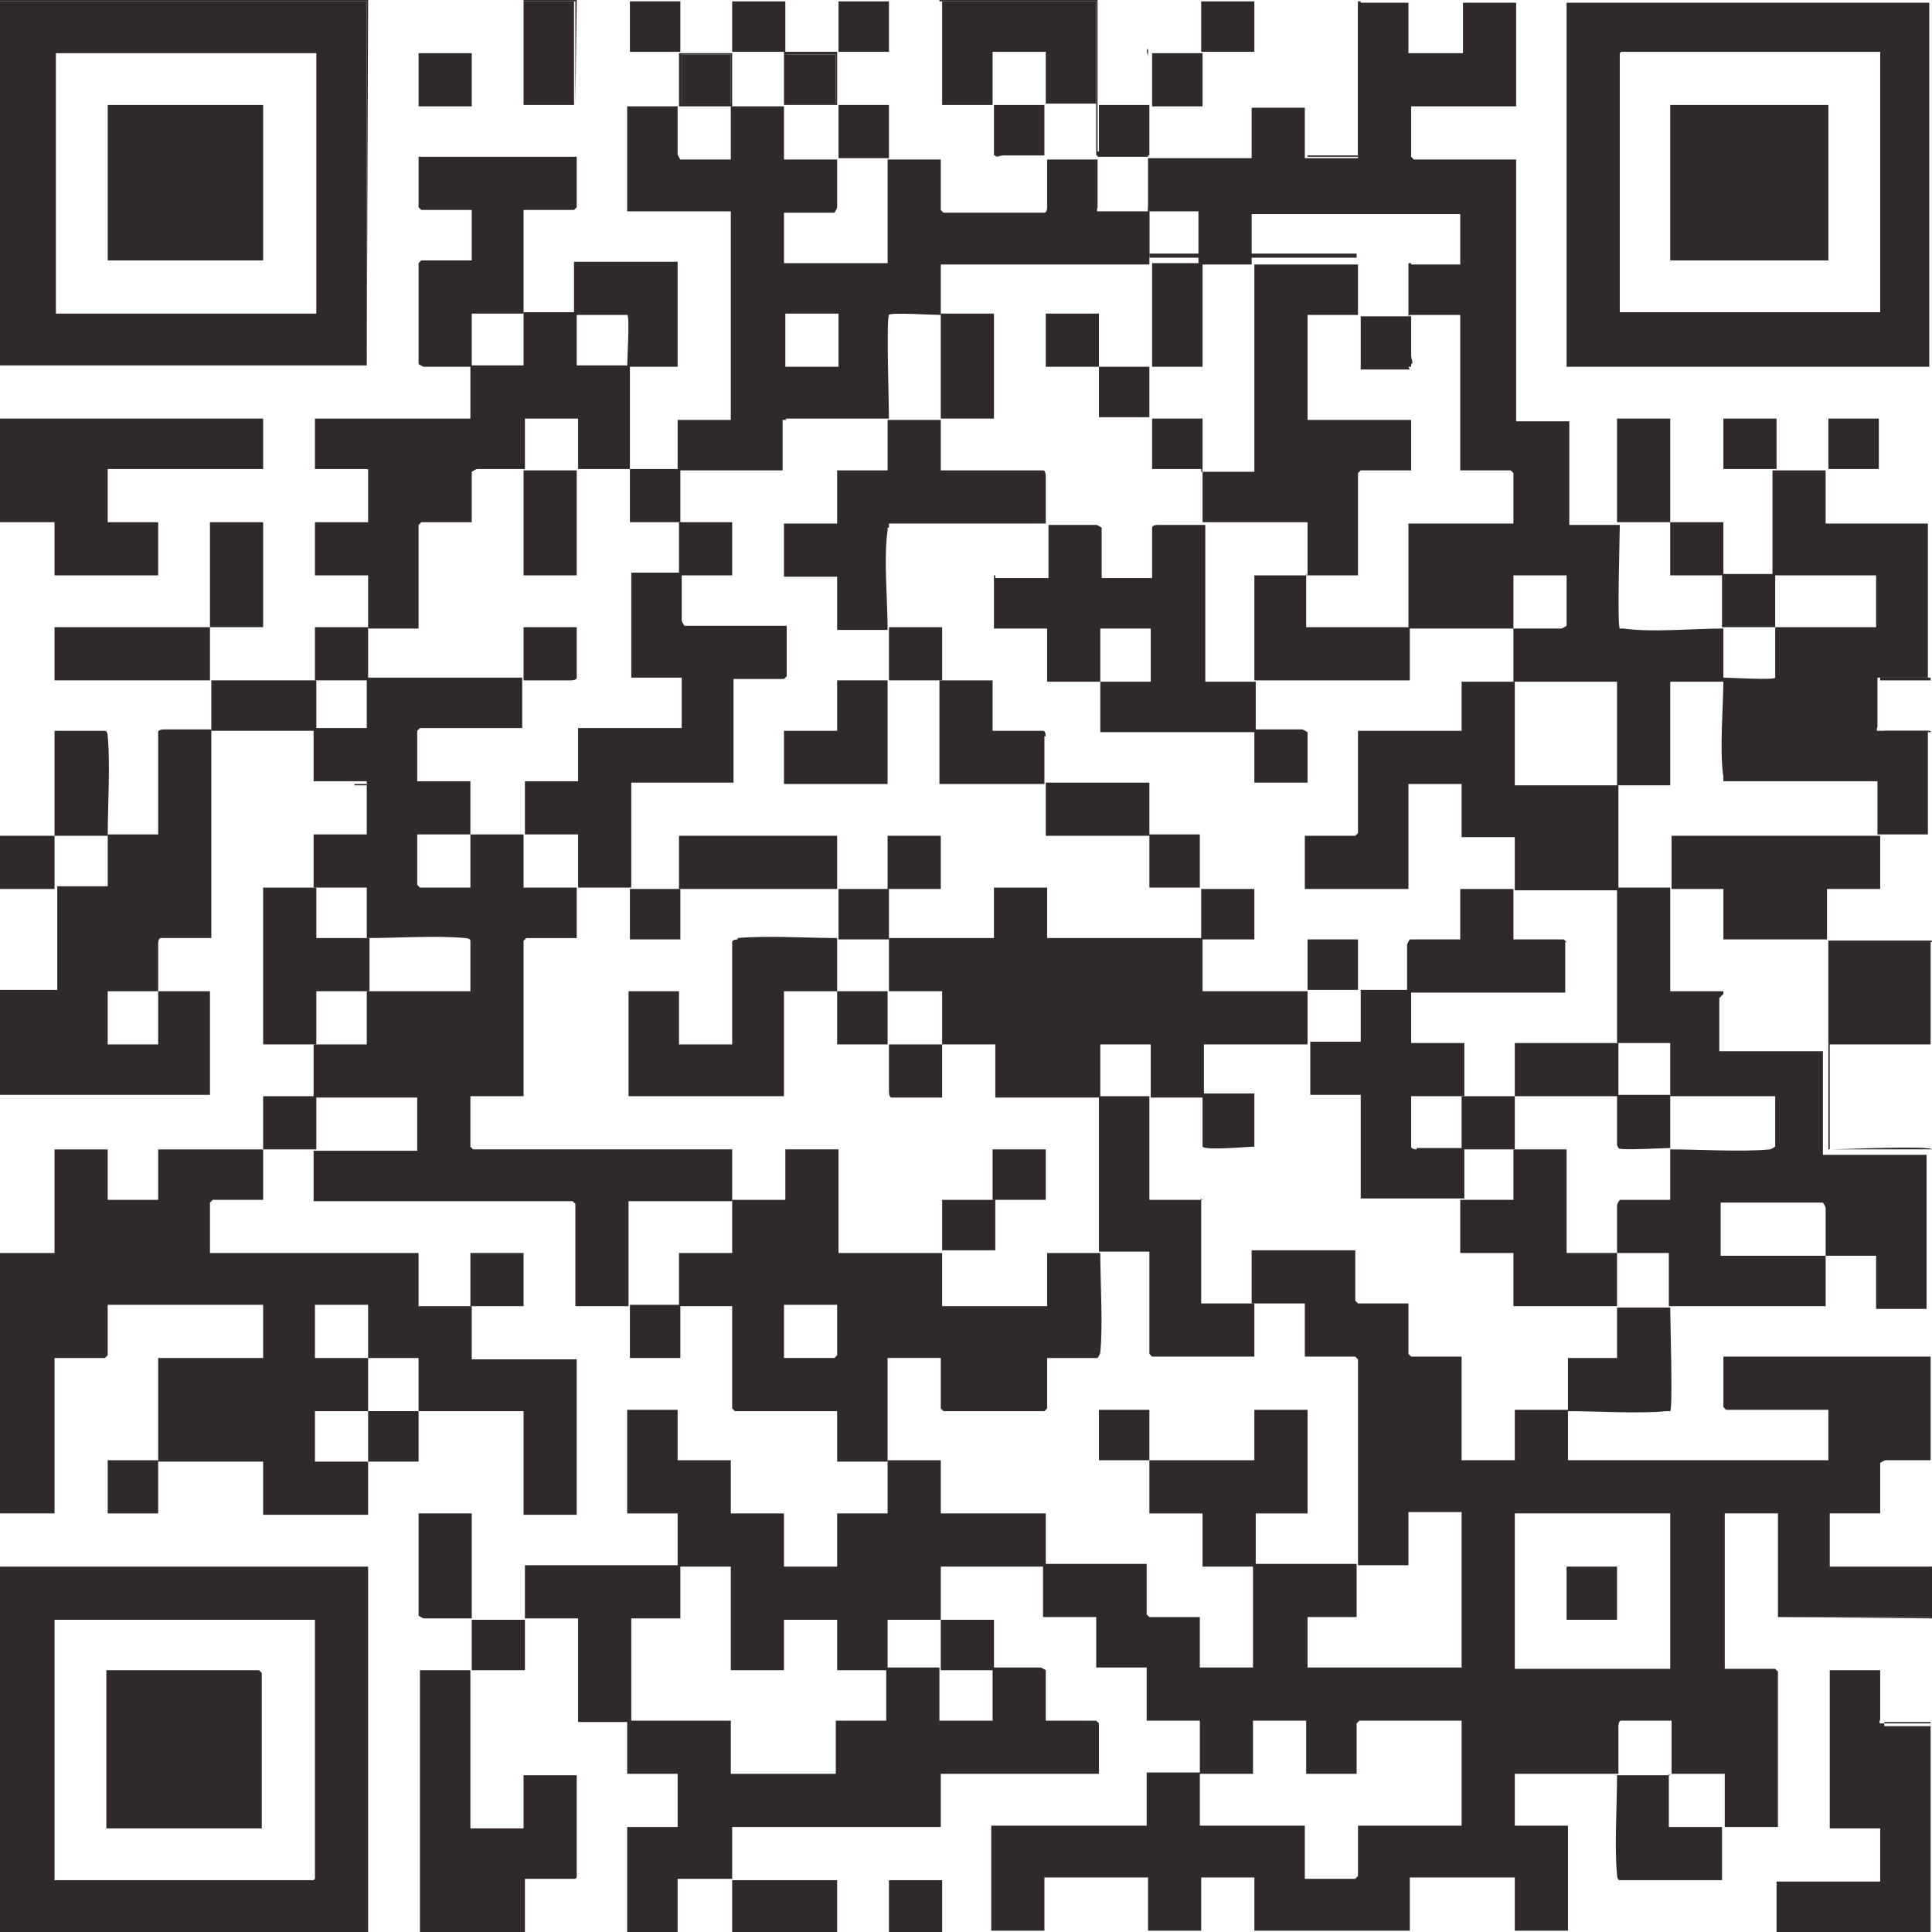 <?xml version="1.0" encoding="UTF-8"?>
<svg id="Layer_1" xmlns="http://www.w3.org/2000/svg" version="1.1" viewBox="0 0 141.7 141.7">
  <!-- Generator: Adobe Illustrator 29.0.1, SVG Export Plug-In . SVG Version: 2.1.0 Build 192)  -->
  <defs>
    <style>
      .st0 {
        fill: #2f292b;
      }
    </style>
  </defs>
  <path class="st0" d="M104.3,19.2h-.5.5Z"/>
  <path class="st0" d="M111.1,134v-3.9h7.6c0-1,0-2.5,0-3.5,0,0,0-.4.2-.4h3.7v3.9h3.9v3.9h3.9v-11.4l-.2-.2h-3.7v-11.4h3.9v7.6h11.3v-3.7h-7.5v-3.9h3.7v-3.7c0,0,.3-.2.4-.2,1,0,2.3,0,3.3,0v-7.6h-15.2v3.7l.2.2h7.5v3.7h-19.1v-3.7h-3.9v3.7h-3.9v-7.6h-3.7l-.2-.2v-3.7h-3.7l-.2-.2v-3.7h-7.6v3.9h3.9v3.9h3.7l.2.2v15.1h3.7v-3.9h3.9v11.4h-11.3v-3.7c0,0,3.6,0,3.6,0v-3.9h-7.6v7.6h-3.9v-3.7h-3.7l-.2-.2v-3.7h-7.6v3.9h3.9v3.7h3.7v3.9h3.9v3.9h3.9v-3.9h3.9v3.9h3.7v-3.7l.2-.2h7.5v7.7h-7.6v3.7l-.2.2h-3.7v-3.9h-7.7v-3.9h-3.9v3.9h-11.4v7.7h3.9v-3.9h7.6v3.9h3.9v-3.9h3.9v3.9h11.4v-3.9h7.7v3.9h3.9v-7.7h-3.9,0ZM111.1,111h11.4v11.4h-11.4v-11.4Z"/>
  <path class="st0" d="M4,99.6h3.7l.2-.2v-3.7h11.4v3.9h-7.7v7.6h7.7v3.9h7.7v-3.9h-3.9v-3.7h3.9v-3.9h-3.9v-3.9h3.9v3.9h3.7v3.9h7.7v7.6h3.9v-11.4h-7.7v-3.9h-3.9v-3.9h-15.3v-3.7l.2-.2h3.7v-3.7h-7.7v3.7h-3.7v-3.7h-3.9v7.6H0v19.1h4v-11.4h0Z"/>
  <path class="st0" d="M0,114.9v26.9h27v-26.9H0ZM23.2,137.7l-.2.2H4v-19.1h19.1v19h0Z"/>
  <path class="st0" d="M26.9.1H0v26.7h26.9V.1ZM23.2,23H4.1V3.9h19.1v19.1Z"/>
  <path class="st0" d="M53.7,137.9v-3.9h15.3v-3.9h11.6v-3.7l-.2-.2h-3.7v-3.7c0,0-.3-.2-.4-.2-1,0-2.4,0-3.5,0v3.9h-3.9v-3.9h-3.9v3.9h-3.7v3.9h-7.7v-3.9h-7.6v3.9h3.7v3.9h-3.7v7.7h3.7v-3.9h4Z"/>
  <path class="st0" d="M15.4,72.7h-3.8v3.9h-3.7v-3.9h3.7c0-1.1,0-2.5,0-3.5,0,0,0-.4.2-.4h3.7v-15.3c-1,0-2.5,0-3.5,0,0,0-.4,0-.4.2v7.5h-3.7c0,.5,0,3.7,0,3.8-.2,0-3.2,0-3.7,0v7.6H0v7.7h15.4v-7.7h0Z"/>
  <path class="st0" d="M11.7,69.6v-.5h0v.5Z"/>
  <path class="st0" d="M42.1,137.9l.2-.2v-7.5h-3.9v3.9h-3.9v-11.6h-3.7v19.2h7.7v-3.9h3.7,0Z"/>
  <polygon class="st0" points="4 42.2 11.6 42.2 11.6 38.3 7.9 38.3 7.9 34.4 19.3 34.4 19.3 30.7 0 30.7 0 38.3 4 38.3 4 42.2"/>
  <path class="st0" d="M138.2,126.4q-.2,0-.3,0t0-.3c0-1.1,0-2.4,0-3.6h-3.7v11.6h3.7v3.9h-7.6v3.9h11.3v-15.3c-1.1,0-2.3,0-3.4,0h0Z"/>
  <path class="st0" d="M53.7,137.9v3.9h7.7v-3.9h-7.7Z"/>
  <path class="st0" d="M69.1.1h11.3v11.3h-3.7v-3.7h0c0,0,0,0,0,0,0,1.2,0,2.5,0,3.7h-3.7c0,.2.4,0,.6,0h6.9c0,1.1,0,2.4,0,3.5q0,.2,0,.3v-3.7h3.7v3.7h-3.7q0,0,.3,0c1.1,0,2.4,0,3.5,0v3.7h-15.3c0,0,15.3,0,15.3,0v11.3h-3.7,3.7v3.8c0,0,0-3.7,0-3.7h3.7-3.7v-11.4h15.2v6.9c0,.2,0,.5,0,.6v-7.8h-15.3v-3.7h3.7-3.7v-3.9h7.6c0,0-7.6,0-7.6,0V3.6c-.2,0,0,.4,0,.6v6.9h-3.7V-.2h-11.6v7.7c0,0,0-7.6,0-7.6V.1Z"/>
  <path class="st0" d="M4,61.3H0v3.9h4v-3.9Z"/>
  <rect class="st0" x="65.2" y="137.9" width="3.9" height="3.9"/>
  <polygon class="st0" points="26.9 26.9 27 0 0 0 0 .1 26.9 .1 26.9 26.9"/>
  <path class="st0" d="M134.1,65.2h0v3.7h-7.6,7.6v7.7h0v7.7h7.6c-.2-.3-6.6,0-7.5,0v-15.2h7.5v7.6h0v-7.7h-7.6v-3.7Z"/>
  <rect class="st0" x="141.6" y=".1" width="0" height="26.7"/>
  <rect class="st0" x="114.9" y="0" width="26.6" height="0"/>
  <path class="st0" d="M141.6,38.4v11.3h-3.7c0,1.1,0,2.5,0,3.6q0,.2,0,.3v-3.7h3.7v-11.6h0Z"/>
  <path class="st0" d="M95.9,11.4q0,0,.2,0c1.1,0,2.5,0,3.7,0V.1h3.7c0,0-3.9,0-3.9,0v11.4h-3.7Z"/>
  <path class="st0" d="M138.2,126.4c1,0,2.3,0,3.4,0v15.3h0v-15.4h-3.7q0,0,.3,0h0Z"/>
  <polygon class="st0" points="141.6 118.6 130.2 118.6 141.7 118.7 141.7 114.9 141.6 114.9 141.6 118.6"/>
  <polygon class="st0" points="42.2 .1 42.2 7.7 42.3 0 38.4 0 38.4 .1 42.2 .1"/>
  <path class="st0" d="M141.6,84.4v11.3h0v-11.4h0q0,0,0,0Z"/>
  <path class="st0" d="M138.2,53.7c1,0,2.3,0,3.4,0v7.6h0v-7.7h-3.7q0,0,.3,0h0Z"/>
  <rect class="st0" x="141.6" y="99.6" width="0" height="7.6"/>
  <rect class="st0" x="107.2" y="0" width="3.9" height="0"/>
  <rect class="st0" x="88.2" y="0" width="3.9" height="0"/>
  <rect class="st0" x="53.7" y="0" width="3.9" height="0"/>
  <rect class="st0" x="61.4" y="0" width="3.7" height="0"/>
  <rect class="st0" x="46.2" y="0" width="3.7" height="0"/>
  <rect class="st0" x="141.6" y="0" width="0" height="0"/>
  <path class="st0" d="M57.6,30.7h7.6c0-1-.2-7.3,0-7.6,0-.2,3.3,0,3.8,0v-3.7h15.3v-3.9c-1.1,0-2.4,0-3.5,0q-.2,0-.3,0t0-.3c0-1.1,0-2.4,0-3.5h-3.7c0,1.1,0,2.4,0,3.5,0,0,0,.4-.2.4h-7.4l-.2-.2v-3.7h-3.9v7.6h-7.6v-3.7h3.7c0,0,.2-.3.2-.4,0-1,0-2.4,0-3.5h-3.9v-3.9h-3.9v3.9h-3.7c0,0-.2-.3-.2-.4,0-1,0-2.4,0-3.5h-3.7v7.7h7.6v15.3h-3.9v3.7h7.7v-3.7h.3ZM57.6,23h3.9v3.9h-3.9v-3.9Z"/>
  <path class="st0" d="M30.7,38.5l.2-.2h3.7v-3.7c0,0,.3-.2.4-.2,1,0,2.4,0,3.5,0v-3.7h3.9v3.7h3.8v-7.6h-3.9v-3.9h-3.9v3.9h-3.9v3.9h-11.4v3.7c.2,0,3,0,3.5,0s.4,0,.4.2v3.7h-3.9v3.9h3.9v3.9h3.7v-7.5h0Z"/>
  <path class="st0" d="M38.4,23v-7.6h3.7l.2-.2v-3.7h-11.6v3.7l.2.2h3.7v3.7h-3.7l-.2.2v7.4c0,0,.3.2.4.2,1,0,2.4,0,3.5,0v-3.9h3.9,0Z"/>
  <path class="st0" d="M4,46v3.9h11.4v-3.9H4Z"/>
  <path class="st0" d="M46,23.1c.2,0,0,3.3,0,3.8h3.7v-7.7h-7.6v3.9h3.8Z"/>
  <path class="st0" d="M19.3,38.3h-3.9v7.7h3.9v-7.7Z"/>
  <path class="st0" d="M7.9,54c0,0,0-.4-.2-.4h-3.7v7.7h3.9c0-2.2.2-5.3,0-7.3Z"/>
  <path class="st0" d="M23.2,49.9h-7.7v3.7h7.7v-3.7Z"/>
  <rect class="st0" x="38.4" y=".1" width="3.7" height="7.6"/>
  <rect class="st0" x="30.7" y="3.9" width="3.9" height="3.9"/>
  <path class="st0" d="M27,46h-3.9v3.9h3.9v-3.9Z"/>
  <path class="st0" d="M49.9,38.3v-3.9h-3.7v3.9h3.7Z"/>
  <path class="st0" d="M46.2.1v3.7h3.7V.1h-3.7Z"/>
  <path class="st0" d="M53.7,3.9h-3.9v3.9h3.9v-3.9ZM53.6,7.6h-3.6v-3.6h3.6v3.6Z"/>
  <path class="st0" d="M61.4,7.7v-3.9h-3.9v3.9h3.9ZM57.7,4h3.6v3.6h-3.6v-3.6Z"/>
  <path class="st0" d="M57.6.1h-3.9v3.7h3.9V.1Z"/>
  <path class="st0" d="M53.7,88v-3.7h-19l-.2-.2v-3.7h3.9v-11.4l.2-.2h3.7v-3.7h-3.9v-3.9h-3.9v3.9h-3.7l-.2-.2v-3.7h3.9v-3.9h-3.9v-3.7l.2-.2h7.5v-3.7h-11.4v3.7h-3.9v3.9h3.9v3.9h-3.9v3.9h3.9v3.7c2.2,0,5.2-.2,7.2,0,0,0,.4,0,.4.2v3.7h-7.6v3.9h-3.9v3.9h7.6v3.9h-7.6v3.7h19l.2.2v7.5h3.9v-7.7h7.6Z"/>
  <path class="st0" d="M26.9,60.9v.3h-.9.9v-.3Z"/>
  <path class="st0" d="M26,57.6h.9v.3-.4h-.9Z"/>
  <path class="st0" d="M69,99.6v3.7l.2.2h7.4l.2-.2v-3.7h3.7c0,0,.2-.3.2-.4.2-2.1,0-5.1,0-7.3h-3.9v3.9h-7.7v-3.9h-7.6v-7.6h-3.9v3.7h-3.9v3.9h-3.9v3.9h3.9v7.5l.2.2h7.5v3.7h3.7v-7.6h3.9ZM61.4,99.4l-.2.2h-3.7v-3.9h3.9v3.7Z"/>
  <path class="st0" d="M69,111v-3.9h-3.9v3.9h-3.7v3.9h-3.9v-3.9h-3.9v-3.9h-3.9v-3.7h-3.7v7.6h3.7v3.9h3.9v7.6h3.9v-3.7h3.9v3.7h3.7v-3.7h3.9v-3.9h7.7v-3.9h-7.7Z"/>
  <path class="st0" d="M49.9,118.7v-3.9h-11.4v3.9h3.9v7.6h3.9v-7.6h3.7,0Z"/>
  <path class="st0" d="M30.7,111v7.5c0,0,.3.2.4.2,1,0,2.4,0,3.5,0v-7.7h-3.9Z"/>
  <path class="st0" d="M38.4,91.9h-3.9v3.9h3.9v-3.9Z"/>
  <path class="st0" d="M19.3,80.4v3.9h3.9v-3.9h-3.9Z"/>
  <path class="st0" d="M34.6,122.5h3.9v-3.7h-3.9v3.7Z"/>
  <path class="st0" d="M7.9,111h3.7v-3.9h-3.7v3.9Z"/>
  <path class="st0" d="M46.2,99.6h3.7v-3.9h-3.7v3.9Z"/>
  <path class="st0" d="M27,107.2h3.7v-3.7h-3.7v3.7Z"/>
  <path class="st0" d="M107.2,3.9h-3.9V.2h-3.7v11.4c-1.2,0-2.6,0-3.7,0,0,0-.2,0-.2,0v-3.7h-3.9v3.7h-7.6v3.9h3.7v3.9h3.9v-3.7h15.3v3.7q0,0-.2,0h-3.5v3.7h3.7v11.4h3.7l.2.2v3.7h-7.7v7.7h7.7v-3.9h3.9v3.7c0,0-.3.2-.4.2-1,0-2.4,0-3.5,0v3.9h7.6v7.6h3.9v-7.6h3.9v-3.9c-2.2,0-5.3.3-7.3,0,0,0-.3,0-.3,0-.2-.3,0-6.6,0-7.6h-3.7v-7.6h-3.9V11.7h-7.5l-.2-.2v-3.7h7.7V.2h-3.9v3.7h0Z"/>
  <path class="st0" d="M114.9,26.9h26.6V.2h-26.6v26.7ZM118.7,4l.2-.2h19v19.1h-19.1V3.9h0Z"/>
  <path class="st0" d="M122.5,30.7h-3.9v7.6h3.9v-7.6Z"/>
  <path class="st0" d="M137.8,46h-7.6v3.7c0,.2-3.3,0-3.8,0,0,2.2-.3,5.3,0,7.3,0,0,0,.3,0,.3h11.3v3.9h3.7v-7.6c-1.1,0-2.3,0-3.4,0q-.2,0-.3,0t0-.3c0-1.1,0-2.4,0-3.6h3.7v-11.3h0c0,0-7.5,0-7.5,0v-3.9h-3.9v7.7h7.6v3.9h.2Z"/>
  <path class="st0" d="M130.2,46v-3.9h-3.9v3.9h3.9Z"/>
  <path class="st0" d="M126.4,42.2v-3.9h-3.9v3.9h3.9Z"/>
  <path class="st0" d="M126.4,30.7v3.7h3.9v-3.7h-3.9Z"/>
  <path class="st0" d="M137.8,30.7h-3.7v3.7h3.7v-3.7Z"/>
  <path class="st0" d="M122.5,130.2h-3.9c0,2.2-.2,5.3,0,7.3,0,0,0,.4.2.4h7.5v-3.9h-3.9v-3.9h0Z"/>
  <path class="st0" d="M72.9,122.5v-3.7h-3.9v3.7h3.9Z"/>
  <path class="st0" d="M118.7,99.6h-3.7v3.9c2.2,0,5.2.2,7.2,0,0,0,.3,0,.3,0,.2-.3,0-6.6,0-7.6h-3.9v3.9h0Z"/>
  <path class="st0" d="M92,.1h-3.9v3.7h3.9V.1Z"/>
  <path class="st0" d="M88.2,3.9h-3.7v3.9h3.7v-3.9Z"/>
  <path class="st0" d="M76.7,3.9v3.7h0c0,0,3.7,0,3.7,0V.1h-11.3v7.6c0,0,3.2,0,3.7,0v-3.9h3.9Z"/>
  <path class="st0" d="M65.2,11.6v-3.9h-3.7v3.9h3.7Z"/>
  <path class="st0" d="M76.6,7.7h-3.7v3.7h3.7c0-1.2,0-2.6,0-3.7Z"/>
  <path class="st0" d="M65.2.1h-3.7v3.7h3.7V.1Z"/>
  <rect class="st0" x="134.1" y="69" width="7.5" height="7.6"/>
  <path class="st0" d="M80.6,11.4h3.7v-3.7h-3.7v3.7Z"/>
  <path class="st0" d="M122.5,65.2h3.9v3.7h7.6v-3.7h3.9v-3.9h-15.3v3.9h0Z"/>
  <path class="st0" d="M126.4,72.7h-3.9v-7.6h-3.9v11.4h3.9v3.9h7.7v3.7c0,0-.3.2-.4.2-2,.2-5.2,0-7.3,0v3.7h-3.7c0,0-.2.3-.2.4,0,1,0,2.4,0,3.5h3.8v3.9h11.5c0-.2,0-3.2,0-3.7h-7.7v-3.9h7.5c0,0,.2.3.2.4,0,1,0,2.4,0,3.5h3.7v3.9h3.7v-11.3h0c0,0-7.6,0-7.6,0v-7.6h0c0,0-7.6,0-7.6,0v-3.9l.3-.3Z"/>
  <path class="st0" d="M88.2,34.4v3.9h7.7v3.9h3.7v-7.5l.2-.2h3.7v-3.7h-7.6v-7.7h3.7v-3.7h-7.6v15.2h-3.9v-.2Z"/>
  <path class="st0" d="M88.2,19.3h-3.7v7.6h3.7v-7.6Z"/>
  <path class="st0" d="M103.3,26.9s.2,0,.2,0v-3.7h-3.7v3.9c1.1,0,2.5,0,3.6,0h0Z"/>
  <path class="st0" d="M80.6,30.6h3.7v-3.7h-3.7v3.7Z"/>
  <path class="st0" d="M88.2,30.7h-3.7v3.7h3.7v-3.7Z"/>
  <path class="st0" d="M88.2,88h-3.9v-7.6h-3.7v11.4h3.7v7.5l.2.2h7.5v-3.9h-3.9v-7.7h0Z"/>
  <path class="st0" d="M95.9,111v-7.6h-3.9v3.7h-7.7v3.9h3.9v3.9h3.9v-3.9h3.9,0Z"/>
  <path class="st0" d="M80.6,103.4v3.7h3.7v-3.7h-3.7Z"/>
  <path class="st0" d="M95.9,76.6v-3.9h-7.7v-3.9h-11.4v-3.7h-3.9v3.7h-7.7v3.9h3.9v3.9h3.9v3.9h7.7v-3.9h3.7v3.9h3.9v-3.9h7.7,0Z"/>
  <path class="st0" d="M103.9,84.3c0,0-.4,0-.4-.2v-3.7h3.9v-3.9h-3.9v-3.9h-3.7c0,.5,0,3.7,0,3.8-.2,0-3.2,0-3.7,0v3.9h3.7c0,0,0,7.6,0,7.6h7.6v-3.7c-1.1,0-2.5,0-3.5,0h0Z"/>
  <path class="st0" d="M114.9,84.3h-3.9v3.7h-3.9v3.9h3.9v3.9h7.6v-3.9h-3.7v-7.6h0Z"/>
  <path class="st0" d="M88.2,80.4v3.7c.2.3,3.3,0,3.8,0v-3.9h-3.9,0Z"/>
  <rect class="st0" x="114.9" y="114.9" width="3.7" height="3.9"/>
  <rect class="st0" x="50" y="4" width="3.6" height="3.6"/>
  <path class="st0" d="M19.3,76.6h3.9v-3.9h3.9v-3.9h-3.9v-3.7h-3.9v11.4h0Z"/>
  <path class="st0" d="M103.5,23v3.7c.2,0,0-.4,0-.6v-6.8h3.5s.2,0,.2,0h-3.9v3.9h0Z"/>
  <path class="st0" d="M19.1,122.5H7.8v11.6h11.4v-11.4l-.2-.2h0Z"/>
  <rect class="st0" x="7.9" y="7.7" width="11.4" height="11.4"/>
  <rect class="st0" x="57.7" y="4" width="3.6" height="3.6"/>
  <path class="st0" d="M72.9,42.2v3.9h3.9v3.9h3.9v-3.9h3.7v3.9h-3.7v3.7h11.4v-3.7h-3.7v-11.5c-1.1,0-2.5,0-3.5,0,0,0-.4,0-.4.2v3.7h-3.7v-3.7c0,0-.3-.2-.4-.2-1,0-2.4,0-3.5,0v3.9h-3.9v-.2Z"/>
  <path class="st0" d="M65.2,38.7c0,0,0-.3,0-.3h11.5c0-1,0-2.5,0-3.5,0,0,0-.4-.2-.4h-7.5v-3.7h-3.9v3.7h-3.7v3.9h-3.9v3.9h3.9v3.9h3.7c0-2.2-.3-5.3,0-7.3v-.2Z"/>
  <path class="st0" d="M72.9,30.7v-7.7h-3.9v7.7h3.9Z"/>
  <path class="st0" d="M76.7,23v3.9h3.9v-3.9h-3.9Z"/>
  <path class="st0" d="M95.9,42.2h-3.9v7.7h11.4v-3.9h-7.6v-3.9h0Z"/>
  <path class="st0" d="M46.2,57.4h7.6v-7.6h3.7l.2-.2v-3.7h-7.5c0,0-.2-.3-.2-.4,0-1,0-2.4,0-3.5h-3.7v7.7h3.7v3.7h-7.6v3.9h-3.9v3.9h3.9v3.9h3.9v-7.7h0Z"/>
  <path class="st0" d="M61.4,61.3h-11.6v3.9h11.6v-3.9Z"/>
  <path class="st0" d="M61.4,53.6h-3.9v3.9h7.6v-7.6h-3.7v3.7h0Z"/>
  <path class="st0" d="M65.2,46v3.9h3.9v-3.9h-3.9Z"/>
  <path class="st0" d="M53.7,38.3h-3.9v3.9h3.9v-3.9Z"/>
  <path class="st0" d="M69,61.3h-3.9v3.9h3.9v-3.9Z"/>
  <path class="st0" d="M84.3,61.3h0c0,.6,0,3.7,0,3.8.2,0,3.2,0,3.7,0v-3.9h-3.9,0Z"/>
  <path class="st0" d="M92,65.2h-3.9v3.7h3.9v-3.7Z"/>
  <path class="st0" d="M65.2,68.9v-3.7h-3.7v3.7h3.7Z"/>
  <path class="st0" d="M49.9,68.9v-3.7h-3.7v3.7h3.7Z"/>
  <path class="st0" d="M38.4,42.2h3.9v-7.7h-3.9v7.7Z"/>
  <path class="st0" d="M41.9,49.9c0,0,.4,0,.4-.2v-3.7h-3.9v3.9c1,0,2.5,0,3.5,0Z"/>
  <path class="st0" d="M54.1,68.9c0,0-.4,0-.4.2v7.5h-3.9v-3.9h-3.7v7.7h11.4v-7.7h3.9v-3.9c-2.2,0-5.2-.2-7.3,0h0Z"/>
  <path class="st0" d="M72.9,88c-.5,0-3.7,0-3.8,0,0,.2,0,3.2,0,3.7h3.9v-3.9h0Z"/>
  <path class="st0" d="M65.2,80.1c0,0,0,.4.2.4h3.7v-3.9h-3.9c0,1.1,0,2.5,0,3.5Z"/>
  <path class="st0" d="M76.7,84.3h-3.9v3.7h3.9v-3.7Z"/>
  <path class="st0" d="M61.4,76.6h3.7v-3.9h-3.7v3.9Z"/>
  <path class="st0" d="M107.2,53.6h-7.6v7.5l-.2.2h-3.7v3.9h7.6v-7.7h3.9v3.9h3.9v3.9h7.6v-7.7h-7.6v-7.6h-3.9v3.7h0Z"/>
  <path class="st0" d="M114.9,69.1l-.2-.2h-3.7v-3.7h-3.9v3.7h-3.7c0,0-.2.3-.2.4,0,1,0,2.4,0,3.5h11.6v-3.7h0Z"/>
  <path class="st0" d="M76.7,54c0,0,0-.4-.2-.4h-3.7v-3.7h-3.9v7.6h7.7c0-1.1,0-2.5,0-3.5h0Z"/>
  <path class="st0" d="M76.7,57.4v3.9h7.6v-3.9h-7.6Z"/>
  <path class="st0" d="M95.9,57.4v-3.7c0,0-.3-.2-.4-.2-1,0-2.4,0-3.5,0v3.9h3.9Z"/>
  <path class="st0" d="M99.6,68.9c-.5,0-3.5,0-3.7,0,0,.2,0,3.2,0,3.7h3.7v-3.9h0Z"/>
  <rect class="st0" x="122.5" y="7.7" width="11.6" height="11.4"/>
  <path class="st0" d="M111.1,80.4h7.6v-3.9h-7.6v3.9Z"/>
  <path class="st0" d="M111.1,84.3v-3.9h-3.9v3.9h3.9Z"/>
  <path class="st0" d="M118.7,84.2c0,.2,3.3,0,3.8,0v-3.9h-3.9v3.7h0Z"/>
</svg>